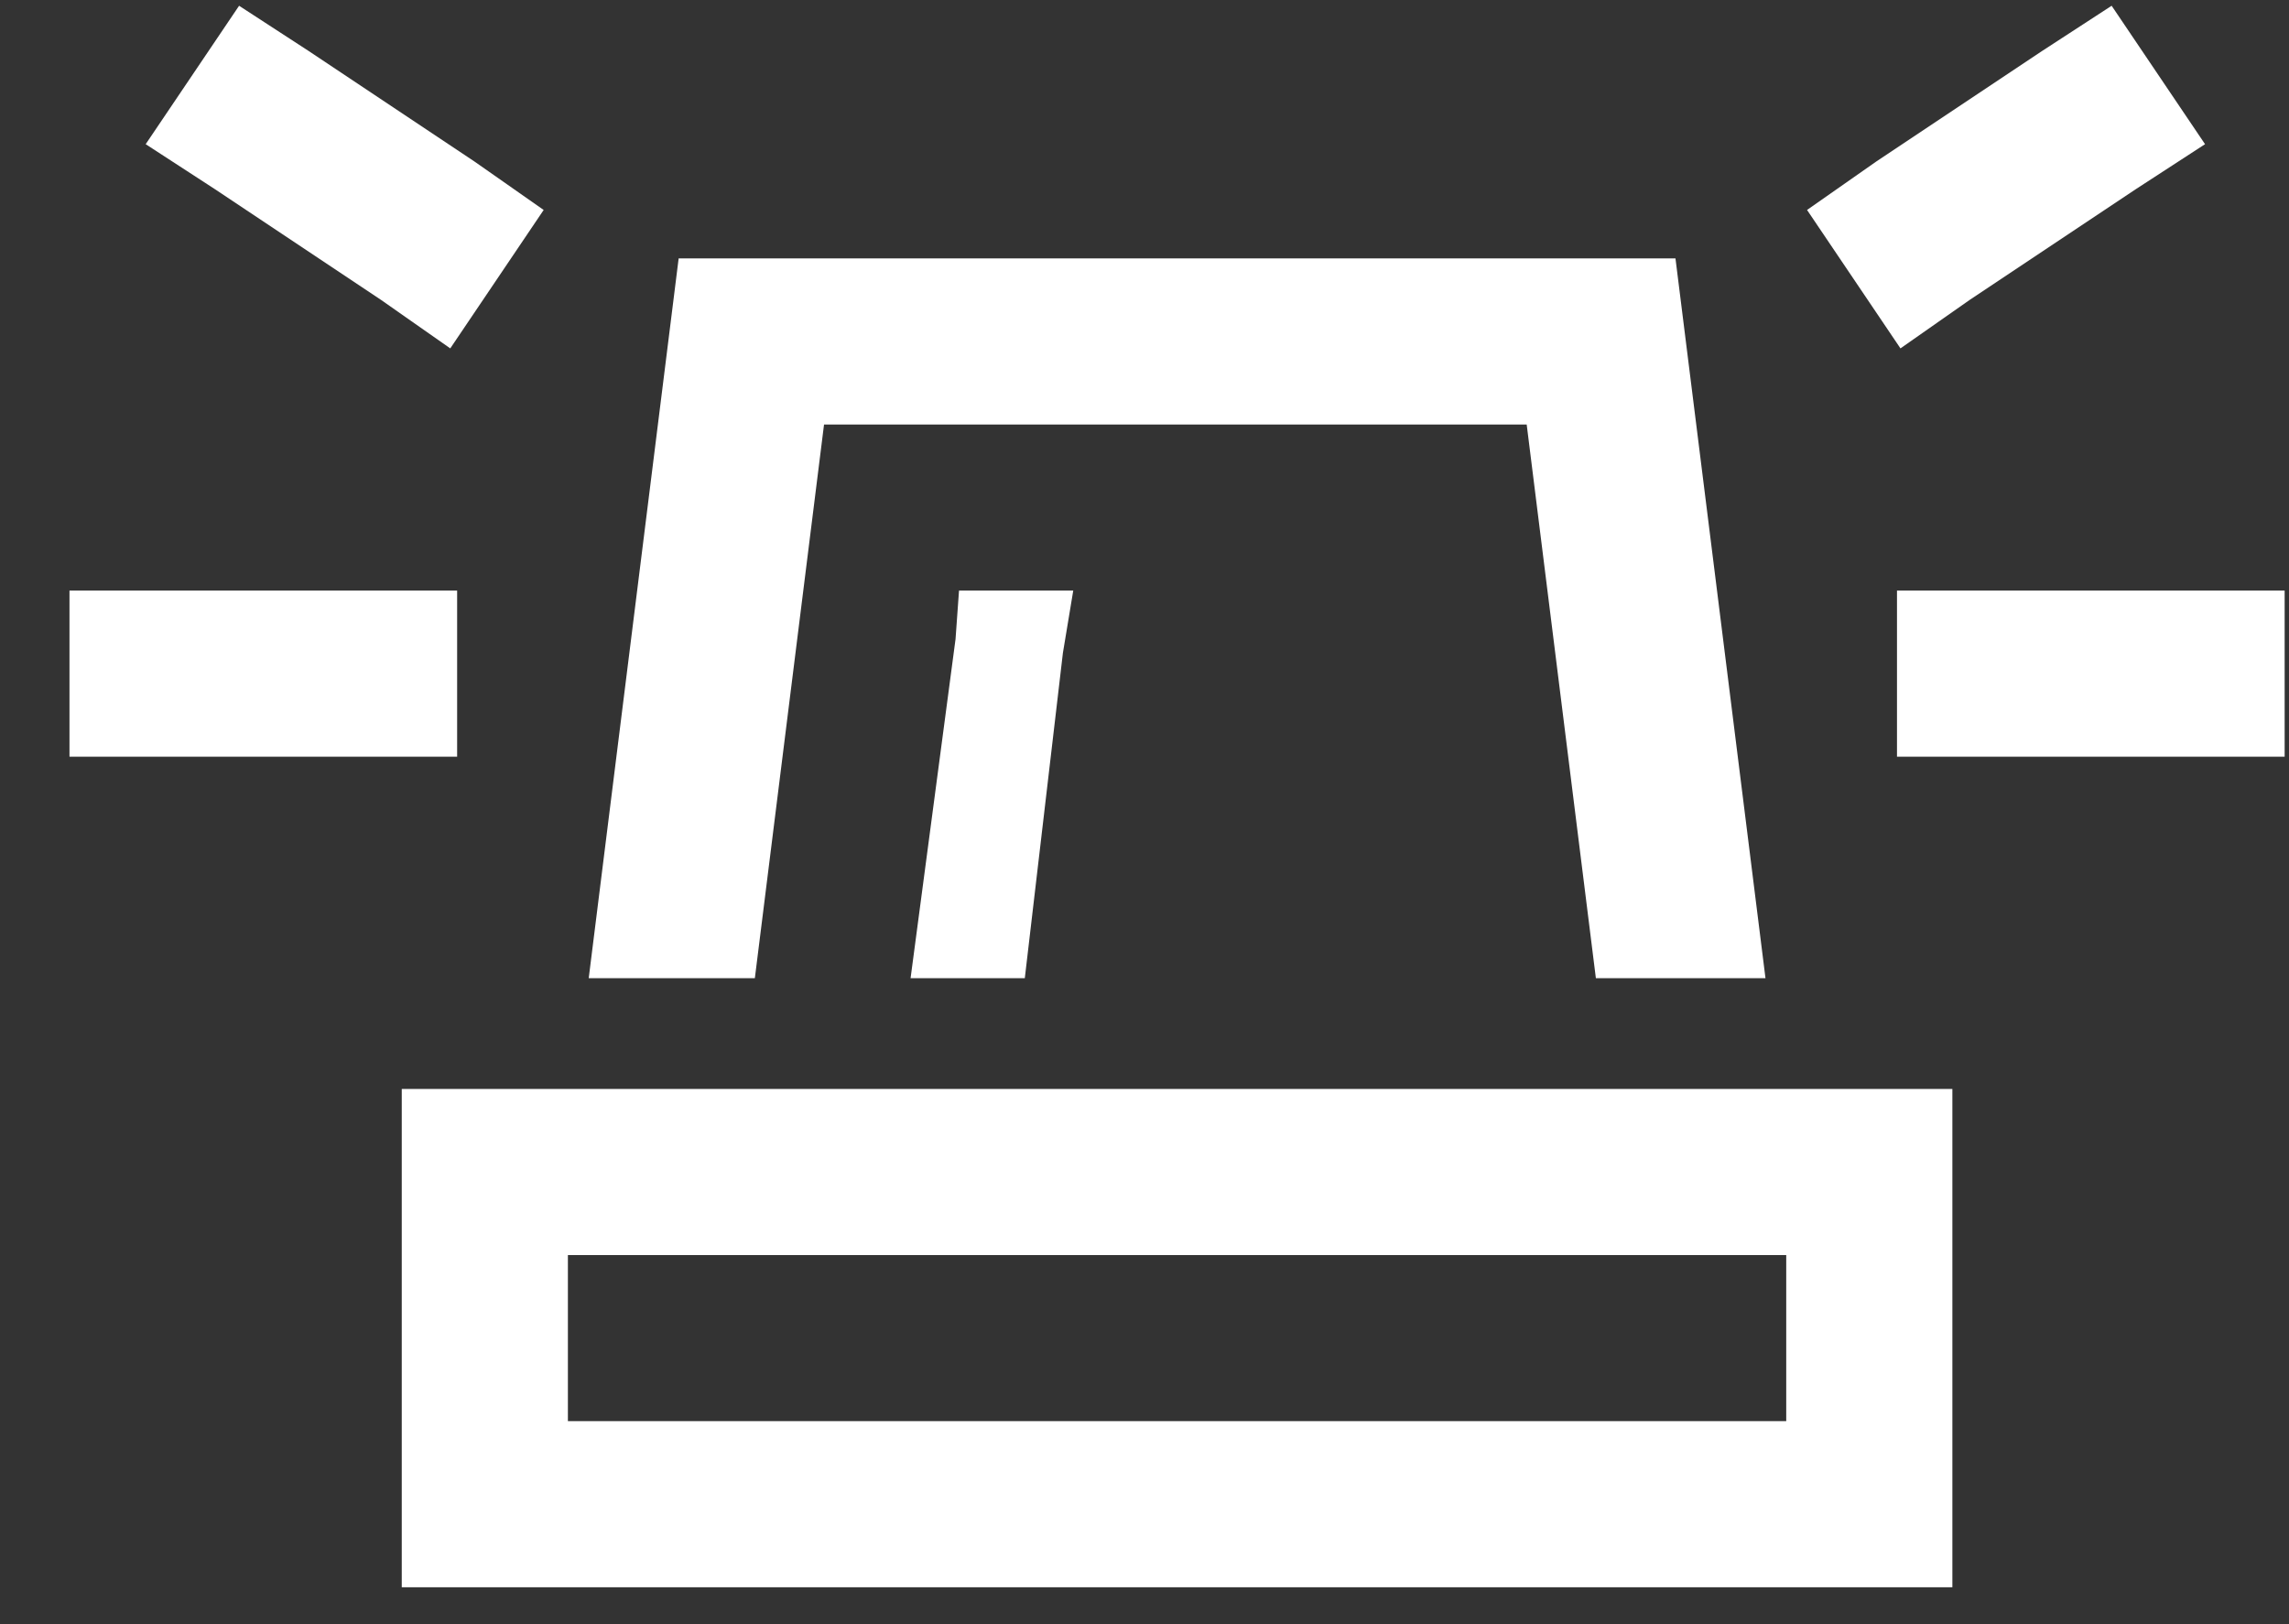 <svg width="31" height="22" viewBox="0 0 31 22" fill="none" xmlns="http://www.w3.org/2000/svg">
<rect x="0" y="0" width="31" height="22" fill="#333333" stroke="none"/>
<path d="M4.176 0.688L6.426 2.188L7.363 2.844L6.098 4.719L5.16 4.062L2.91 2.562L1.973 1.953L3.238 0.078L4.176 0.688ZM28.926 2.562L26.676 4.062L25.738 4.719L24.473 2.844L25.41 2.188L27.66 0.688L28.598 0.078L29.863 1.953L28.926 2.562ZM2.066 8H5.066H6.191V10.25H5.066H2.066H0.941V8H2.066ZM26.816 8H29.816H30.941V10.25H29.816H26.816H25.691V8H26.816ZM23.91 13.25H21.613L20.676 5.75H11.16L10.223 13.25H7.973L9.191 3.5H22.691L23.91 13.25ZM12.332 13.25L12.941 8.656L12.988 8H14.535L14.395 8.844L13.879 13.25H12.332ZM24.191 17H7.691V19.25H24.191V17ZM7.691 14.75H24.191H26.441V17V19.25V21.5H24.191H7.691H5.441V19.25V17V14.75H7.691Z" fill="white"/>
</svg>
